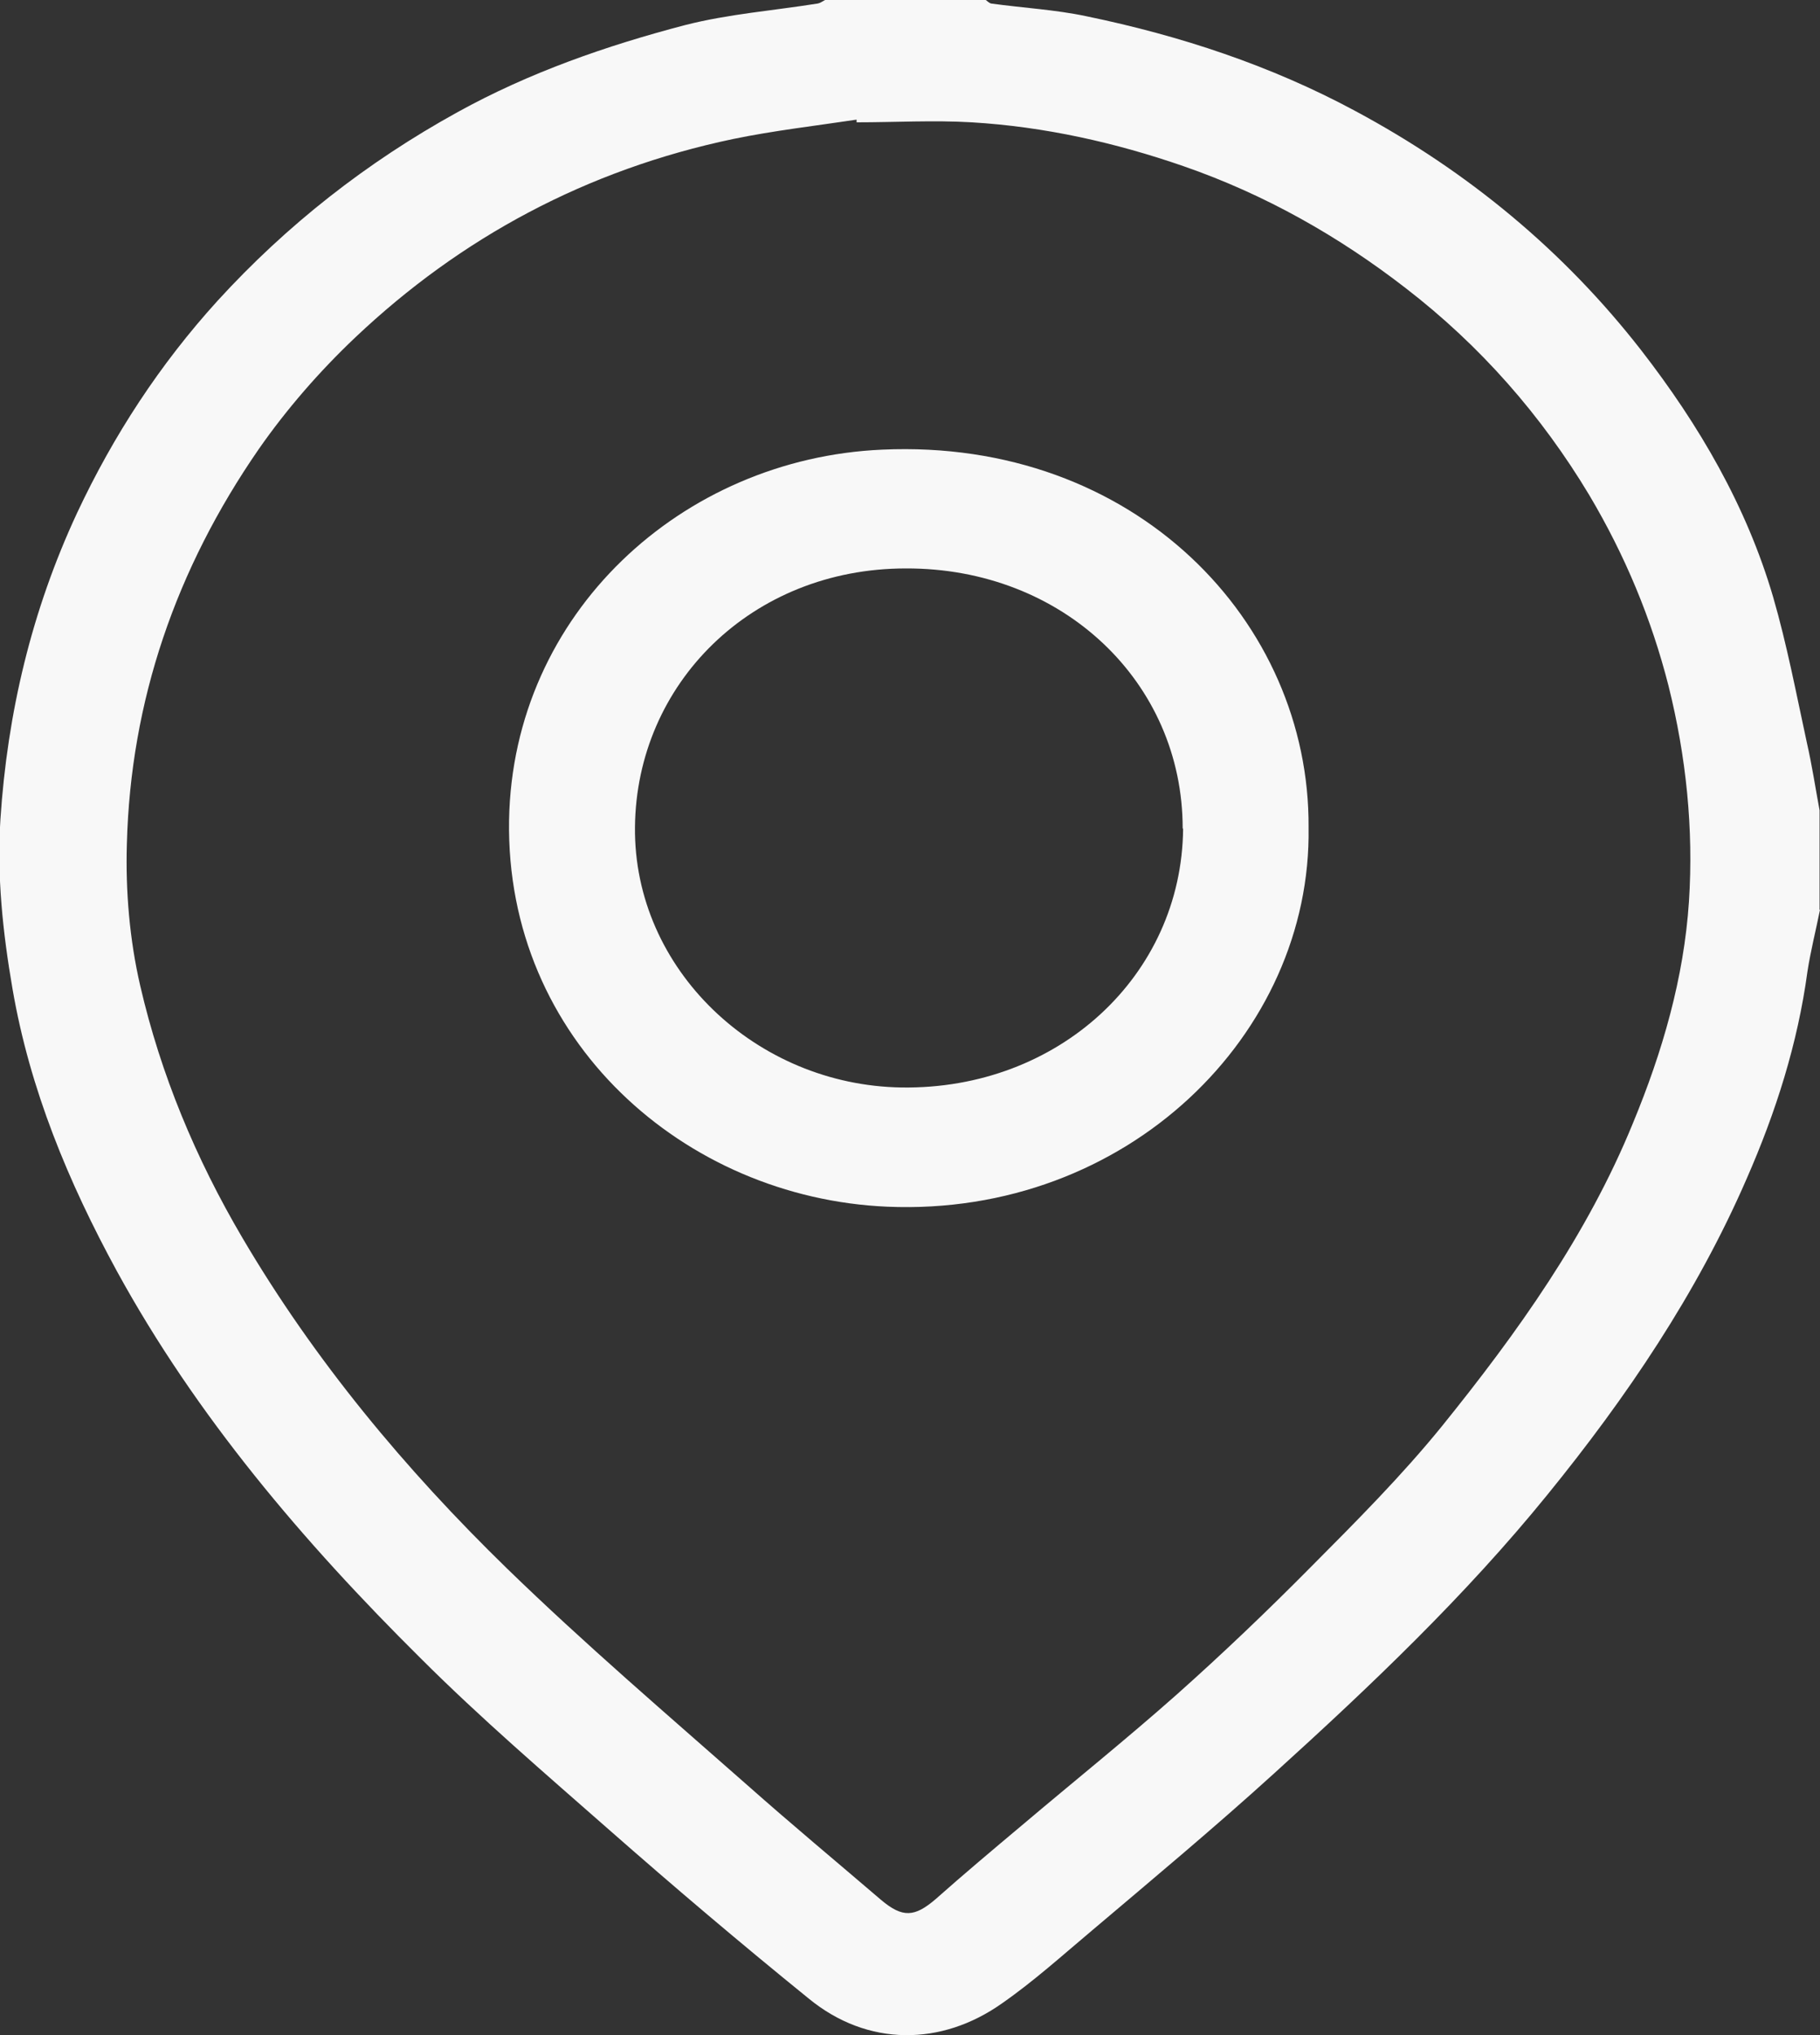 <svg width="17" height="19" viewBox="0 0 17 19" fill="none" xmlns="http://www.w3.org/2000/svg">
<rect x="0" y="0" width="17" height="19" fill="#333333" stroke="none"/>
<g clip-path="url(#clip0_22_673)">
<path d="M17 8.494C16.961 8.687 16.913 8.876 16.883 9.069C16.792 9.742 16.588 10.383 16.314 11.007C15.85 12.075 15.195 13.044 14.453 13.956C13.689 14.897 12.804 15.739 11.902 16.556C11.346 17.061 10.769 17.542 10.197 18.026C9.923 18.256 9.654 18.499 9.359 18.704C8.795 19.103 8.105 19.111 7.554 18.659C6.921 18.146 6.3 17.62 5.688 17.082C5.094 16.56 4.491 16.043 3.931 15.484C2.829 14.392 1.831 13.217 1.093 11.87C0.638 11.036 0.278 10.169 0.117 9.233C0.026 8.707 -0.03 8.177 0.004 7.648C0.069 6.658 0.295 5.701 0.72 4.789C1.059 4.066 1.493 3.401 2.035 2.805C2.677 2.103 3.423 1.516 4.274 1.047C4.942 0.678 5.662 0.427 6.4 0.234C6.803 0.131 7.224 0.099 7.637 0.033C7.663 0.029 7.689 0.008 7.715 -0.004C8.209 -0.004 8.708 -0.004 9.203 -0.004C9.22 0.008 9.238 0.029 9.259 0.033C9.554 0.074 9.858 0.09 10.149 0.152C11.025 0.333 11.871 0.612 12.657 1.035C13.715 1.602 14.609 2.345 15.329 3.269C15.872 3.968 16.314 4.727 16.562 5.573C16.692 6.021 16.779 6.481 16.878 6.937C16.926 7.147 16.957 7.356 16.996 7.565V8.494H17ZM8.001 1.146V1.117C7.615 1.175 7.224 1.22 6.847 1.298C5.48 1.585 4.304 2.218 3.319 3.15C2.985 3.466 2.677 3.82 2.417 4.193C1.644 5.311 1.219 6.543 1.185 7.882C1.172 8.321 1.211 8.777 1.31 9.204C1.501 10.03 1.827 10.814 2.265 11.558C2.937 12.7 3.784 13.718 4.738 14.646C5.458 15.345 6.226 16.002 6.981 16.667C7.394 17.033 7.814 17.382 8.231 17.739C8.431 17.907 8.543 17.899 8.739 17.731C9.003 17.497 9.272 17.271 9.546 17.041C10.027 16.634 10.518 16.24 10.991 15.821C11.42 15.439 11.837 15.041 12.24 14.634C12.665 14.207 13.091 13.78 13.468 13.316C14.175 12.441 14.826 11.529 15.251 10.49C15.529 9.82 15.729 9.13 15.776 8.416C15.82 7.738 15.75 7.064 15.585 6.403C15.425 5.775 15.178 5.183 14.844 4.621C14.397 3.877 13.828 3.228 13.13 2.69C12.505 2.206 11.815 1.815 11.056 1.552C10.418 1.331 9.758 1.183 9.077 1.142C8.721 1.121 8.361 1.142 8.001 1.142V1.146Z" fill="#F8F8F8"/>
<path d="M12.223 7.726C12.253 9.656 10.526 11.361 8.287 11.266C6.391 11.184 4.721 9.71 4.755 7.656C4.79 5.726 6.37 4.28 8.24 4.198C10.6 4.091 12.236 5.804 12.223 7.726ZM11.047 7.734C11.047 6.37 9.928 5.302 8.461 5.307C7.02 5.307 5.944 6.383 5.931 7.722C5.918 9.052 7.064 10.133 8.422 10.153C9.884 10.174 11.038 9.11 11.051 7.738L11.047 7.734Z" fill="#F8F8F8"/>
</g>
<defs>
<clipPath id="clip0_22_673">
<rect width="17" height="19" fill="white"/>
</clipPath>
</defs>
</svg>
